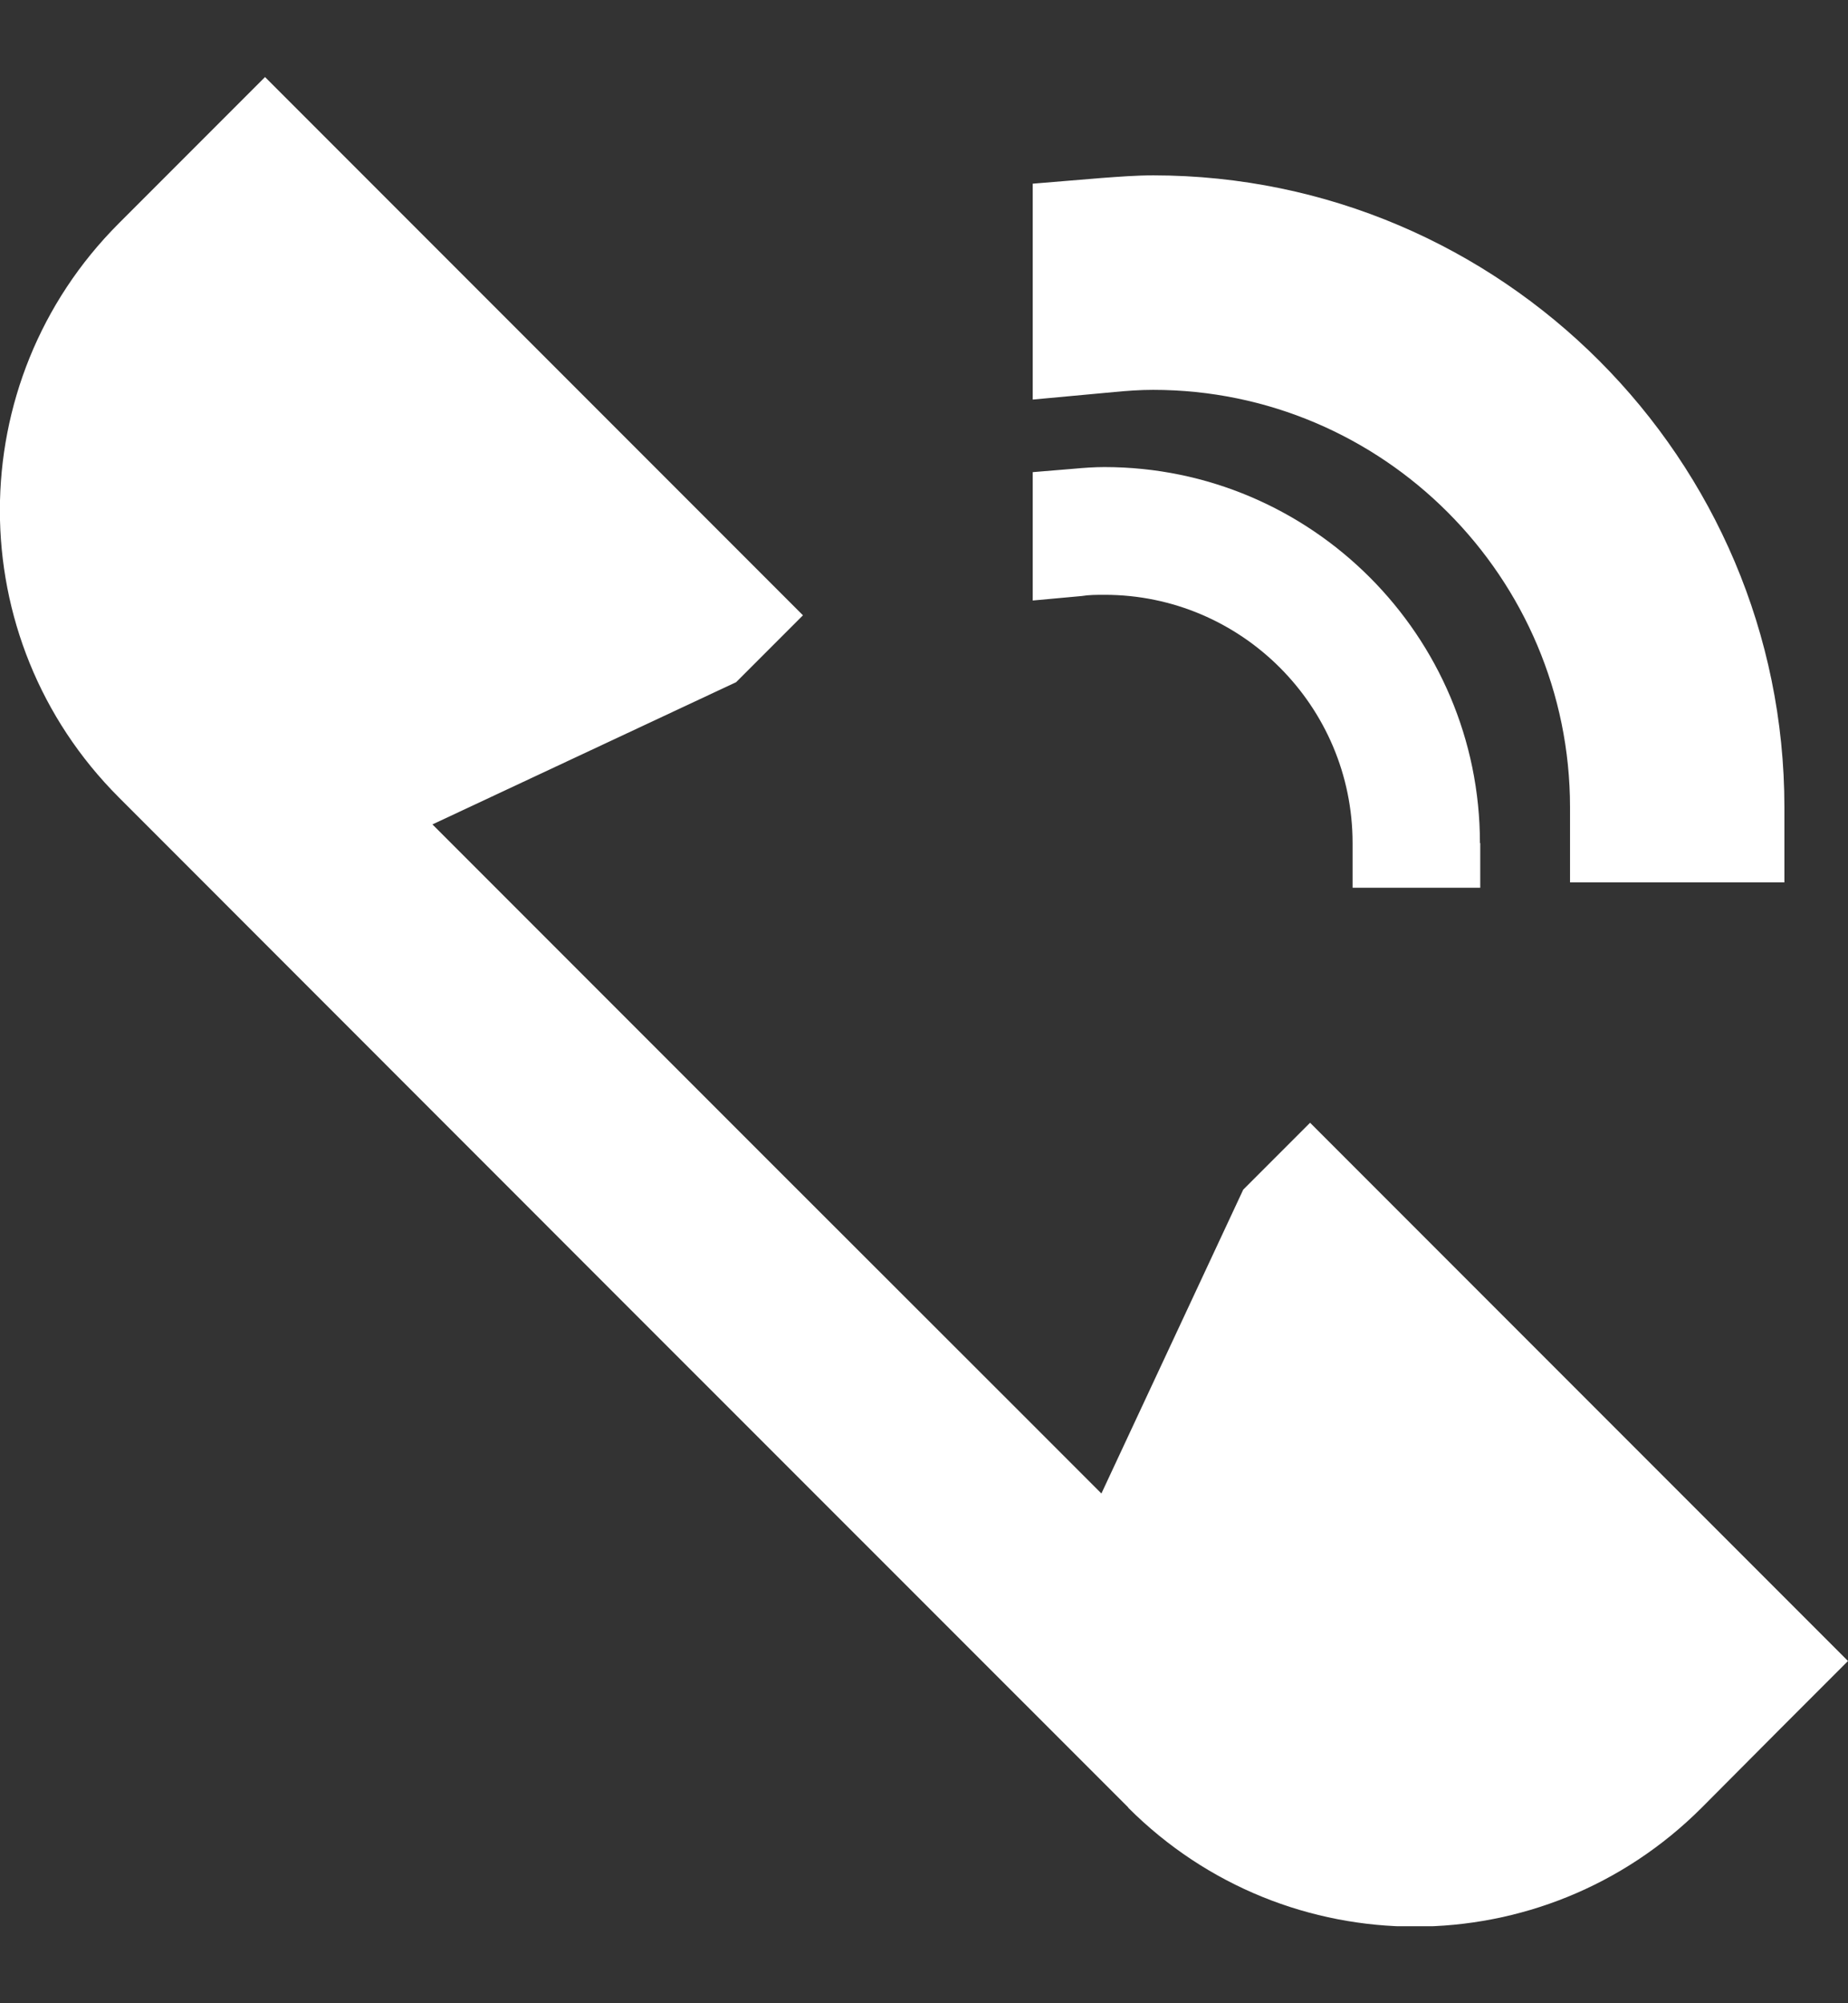 <svg width="12" height="13" viewBox="0 0 12 13" fill="none" xmlns="http://www.w3.org/2000/svg">
<rect x="0" y="0" width="12" height="13" fill="#333333" stroke="none"/>
<g clip-path="url(#clip0_1_127)">
<path d="M7.326 11.729L4.048 8.452L0.771 5.174C-0.258 4.145 -0.258 2.479 0.771 1.45L1.287 0.934L1.721 0.5L5.214 3.993L4.78 4.427L2.808 5.35L3.313 5.855L4.979 7.521L6.647 9.187L7.152 9.692L8.073 7.72L8.507 7.286L12 10.779L11.566 11.213L11.05 11.731C10.021 12.76 8.355 12.76 7.326 11.731V11.729Z" fill="white"/>
<path d="M9.612 5.471V5.761H8.783V5.471C8.783 4.583 8.061 3.86 7.173 3.86C7.121 3.86 7.072 3.86 7.023 3.868L6.706 3.897V3.064L6.972 3.042C7.038 3.036 7.105 3.031 7.171 3.031C8.515 3.031 9.61 4.126 9.61 5.471H9.612Z" fill="white"/>
<path d="M11.587 5.239V5.726H10.195V5.239C10.195 3.748 8.982 2.53 7.488 2.53C7.402 2.53 7.32 2.536 7.236 2.544L6.706 2.593V1.192L7.154 1.155C7.265 1.147 7.375 1.138 7.49 1.138C9.749 1.14 11.587 2.98 11.587 5.239Z" fill="white"/>
</g>
<defs>
<clipPath id="clip0_1_127">
<rect width="12" height="12" fill="white" transform="matrix(-1 0 0 1 12 0.5)"/>
</clipPath>
</defs>
</svg>
